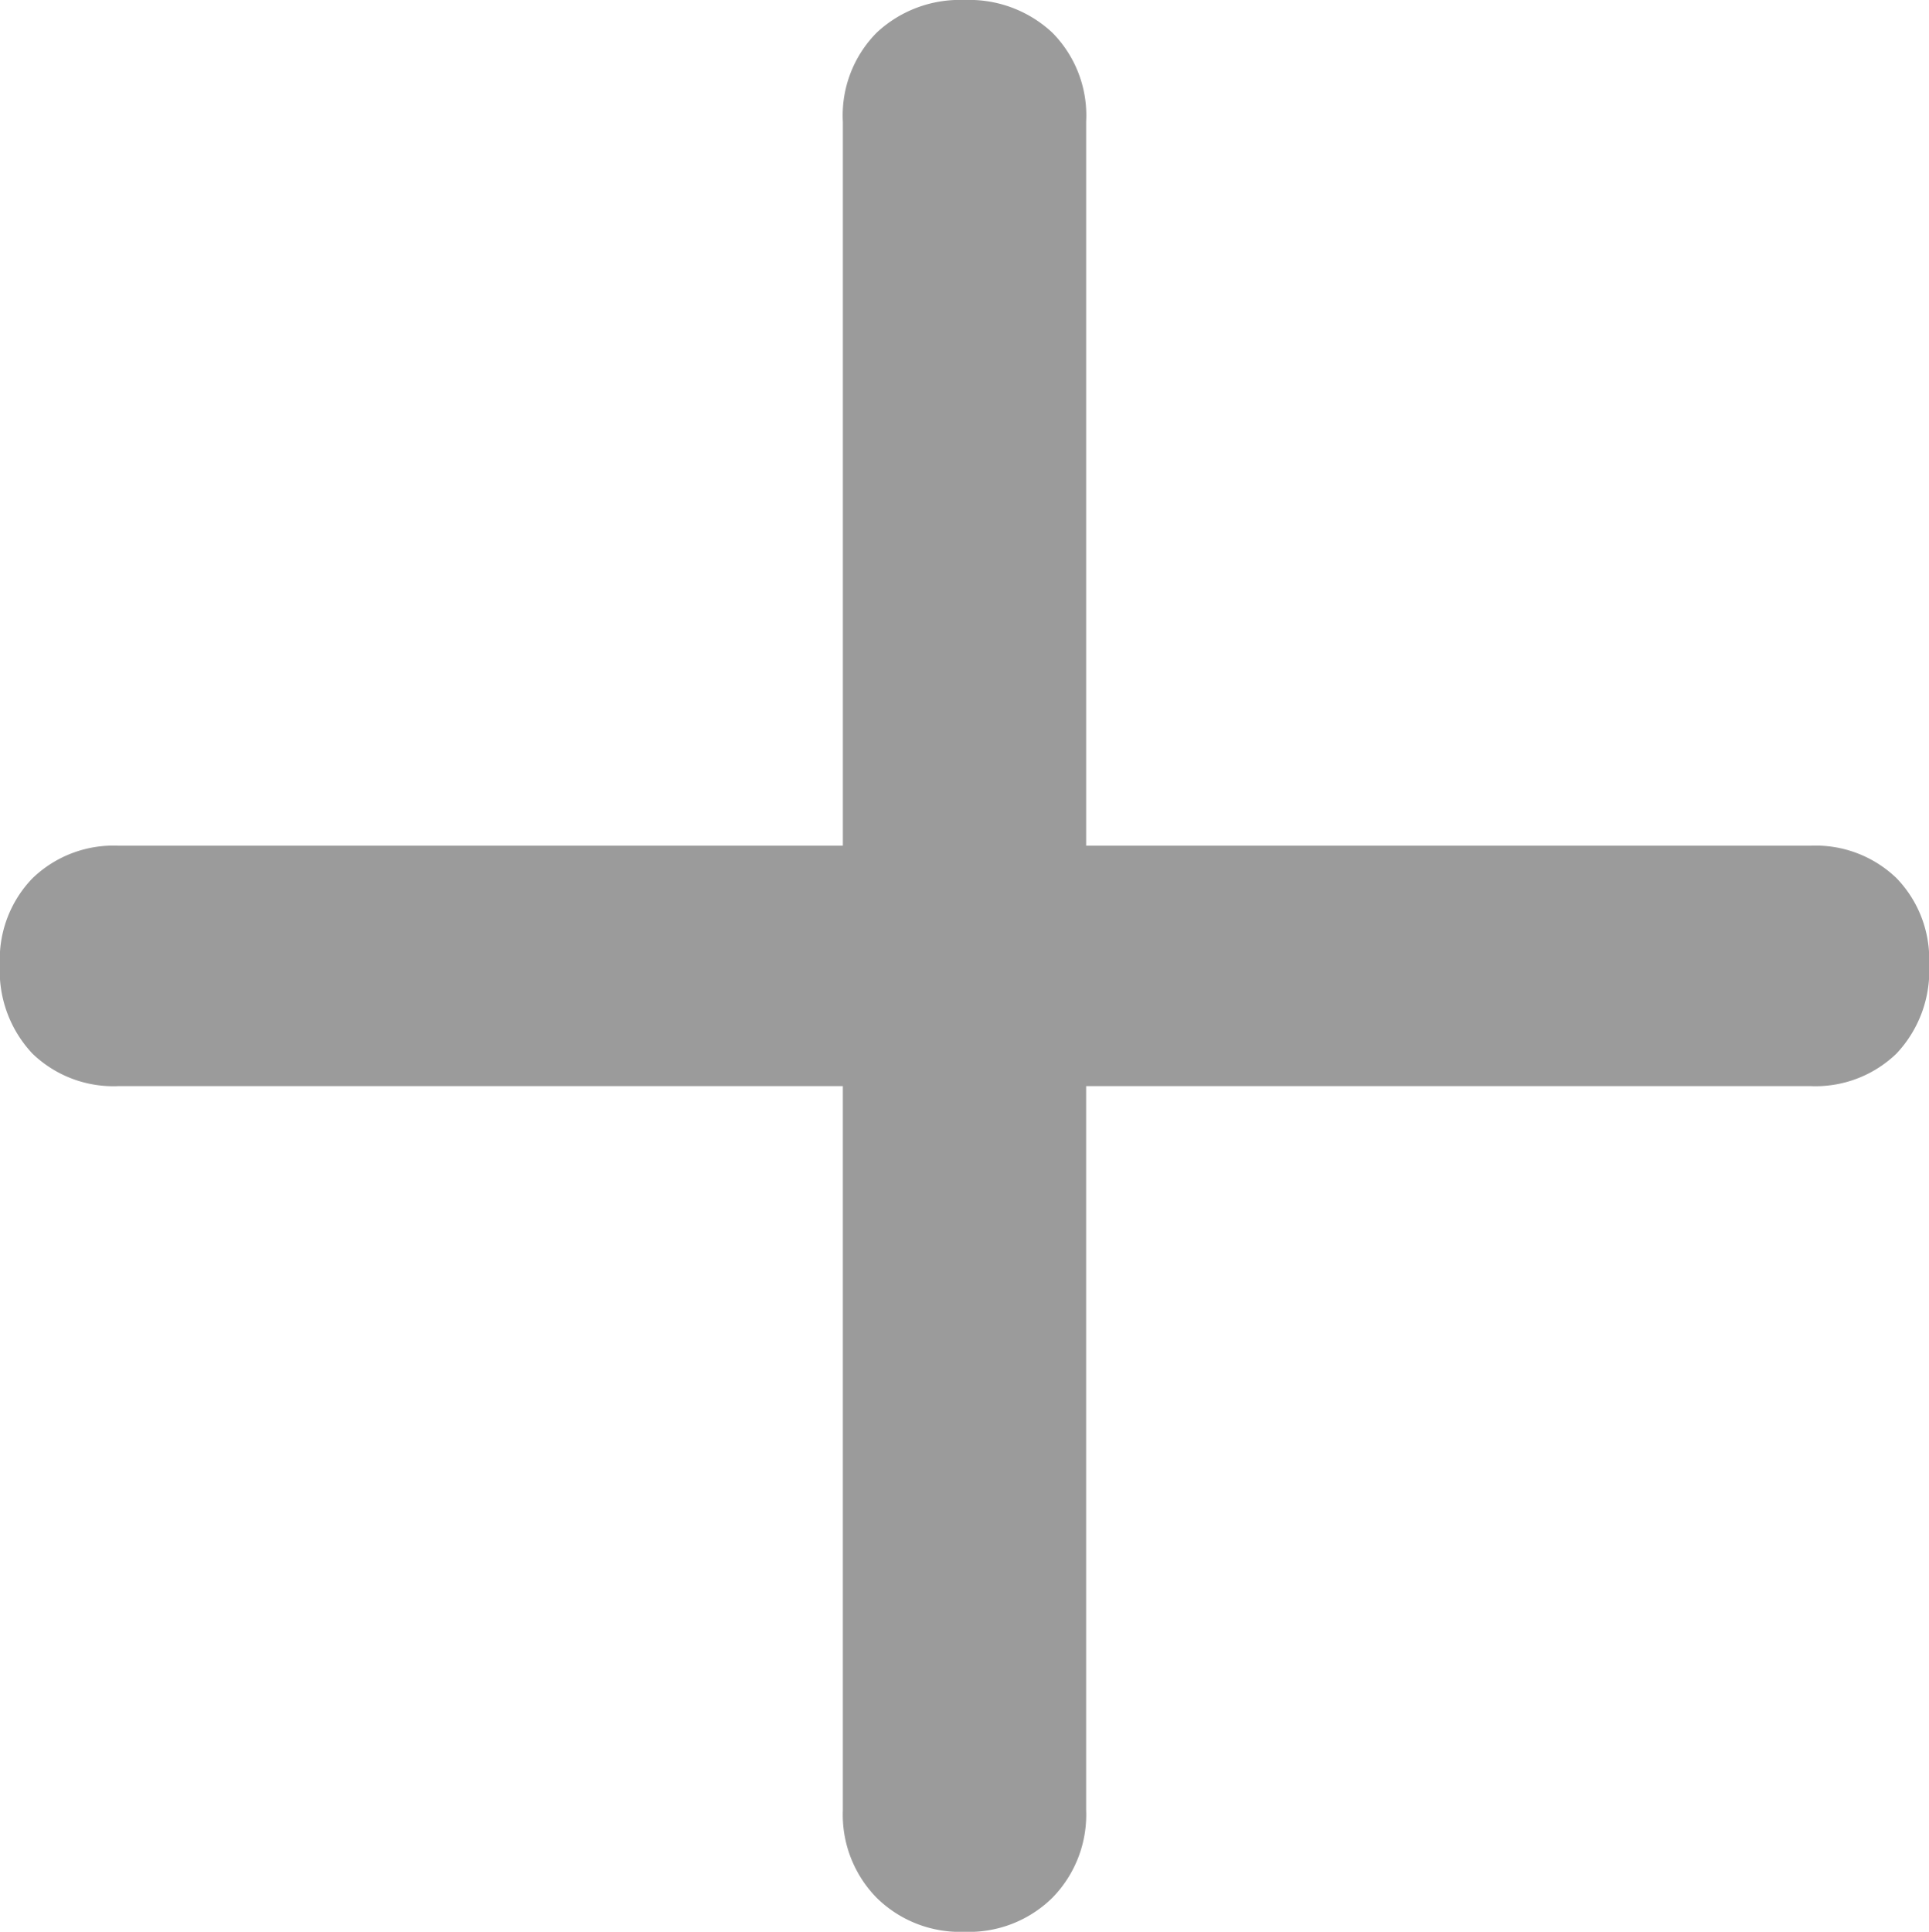 <svg xmlns="http://www.w3.org/2000/svg" width="15.984" height="16.008" viewBox="0 0 15.984 16.008">
  <path id="Pfad_6" data-name="Pfad 6" d="M7.008-10.992h-6v-6a.974.974,0,0,0-.281-.738A1.007,1.007,0,0,0,0-18a1.007,1.007,0,0,0-.727.27.974.974,0,0,0-.281.738v6h-6a.966.966,0,0,0-.715.27.966.966,0,0,0-.27.715,1,1,0,0,0,.27.738A.966.966,0,0,0-7.008-9h6v6a.983.983,0,0,0,.281.727A.983.983,0,0,0,0-1.992a.983.983,0,0,0,.727-.281A.983.983,0,0,0,1.008-3V-9h6a.966.966,0,0,0,.715-.27,1,1,0,0,0,.27-.738.966.966,0,0,0-.27-.715A.966.966,0,0,0,7.008-10.992Z" transform="translate(7.992 18)" fill="#9b9b9b"/>
</svg>
